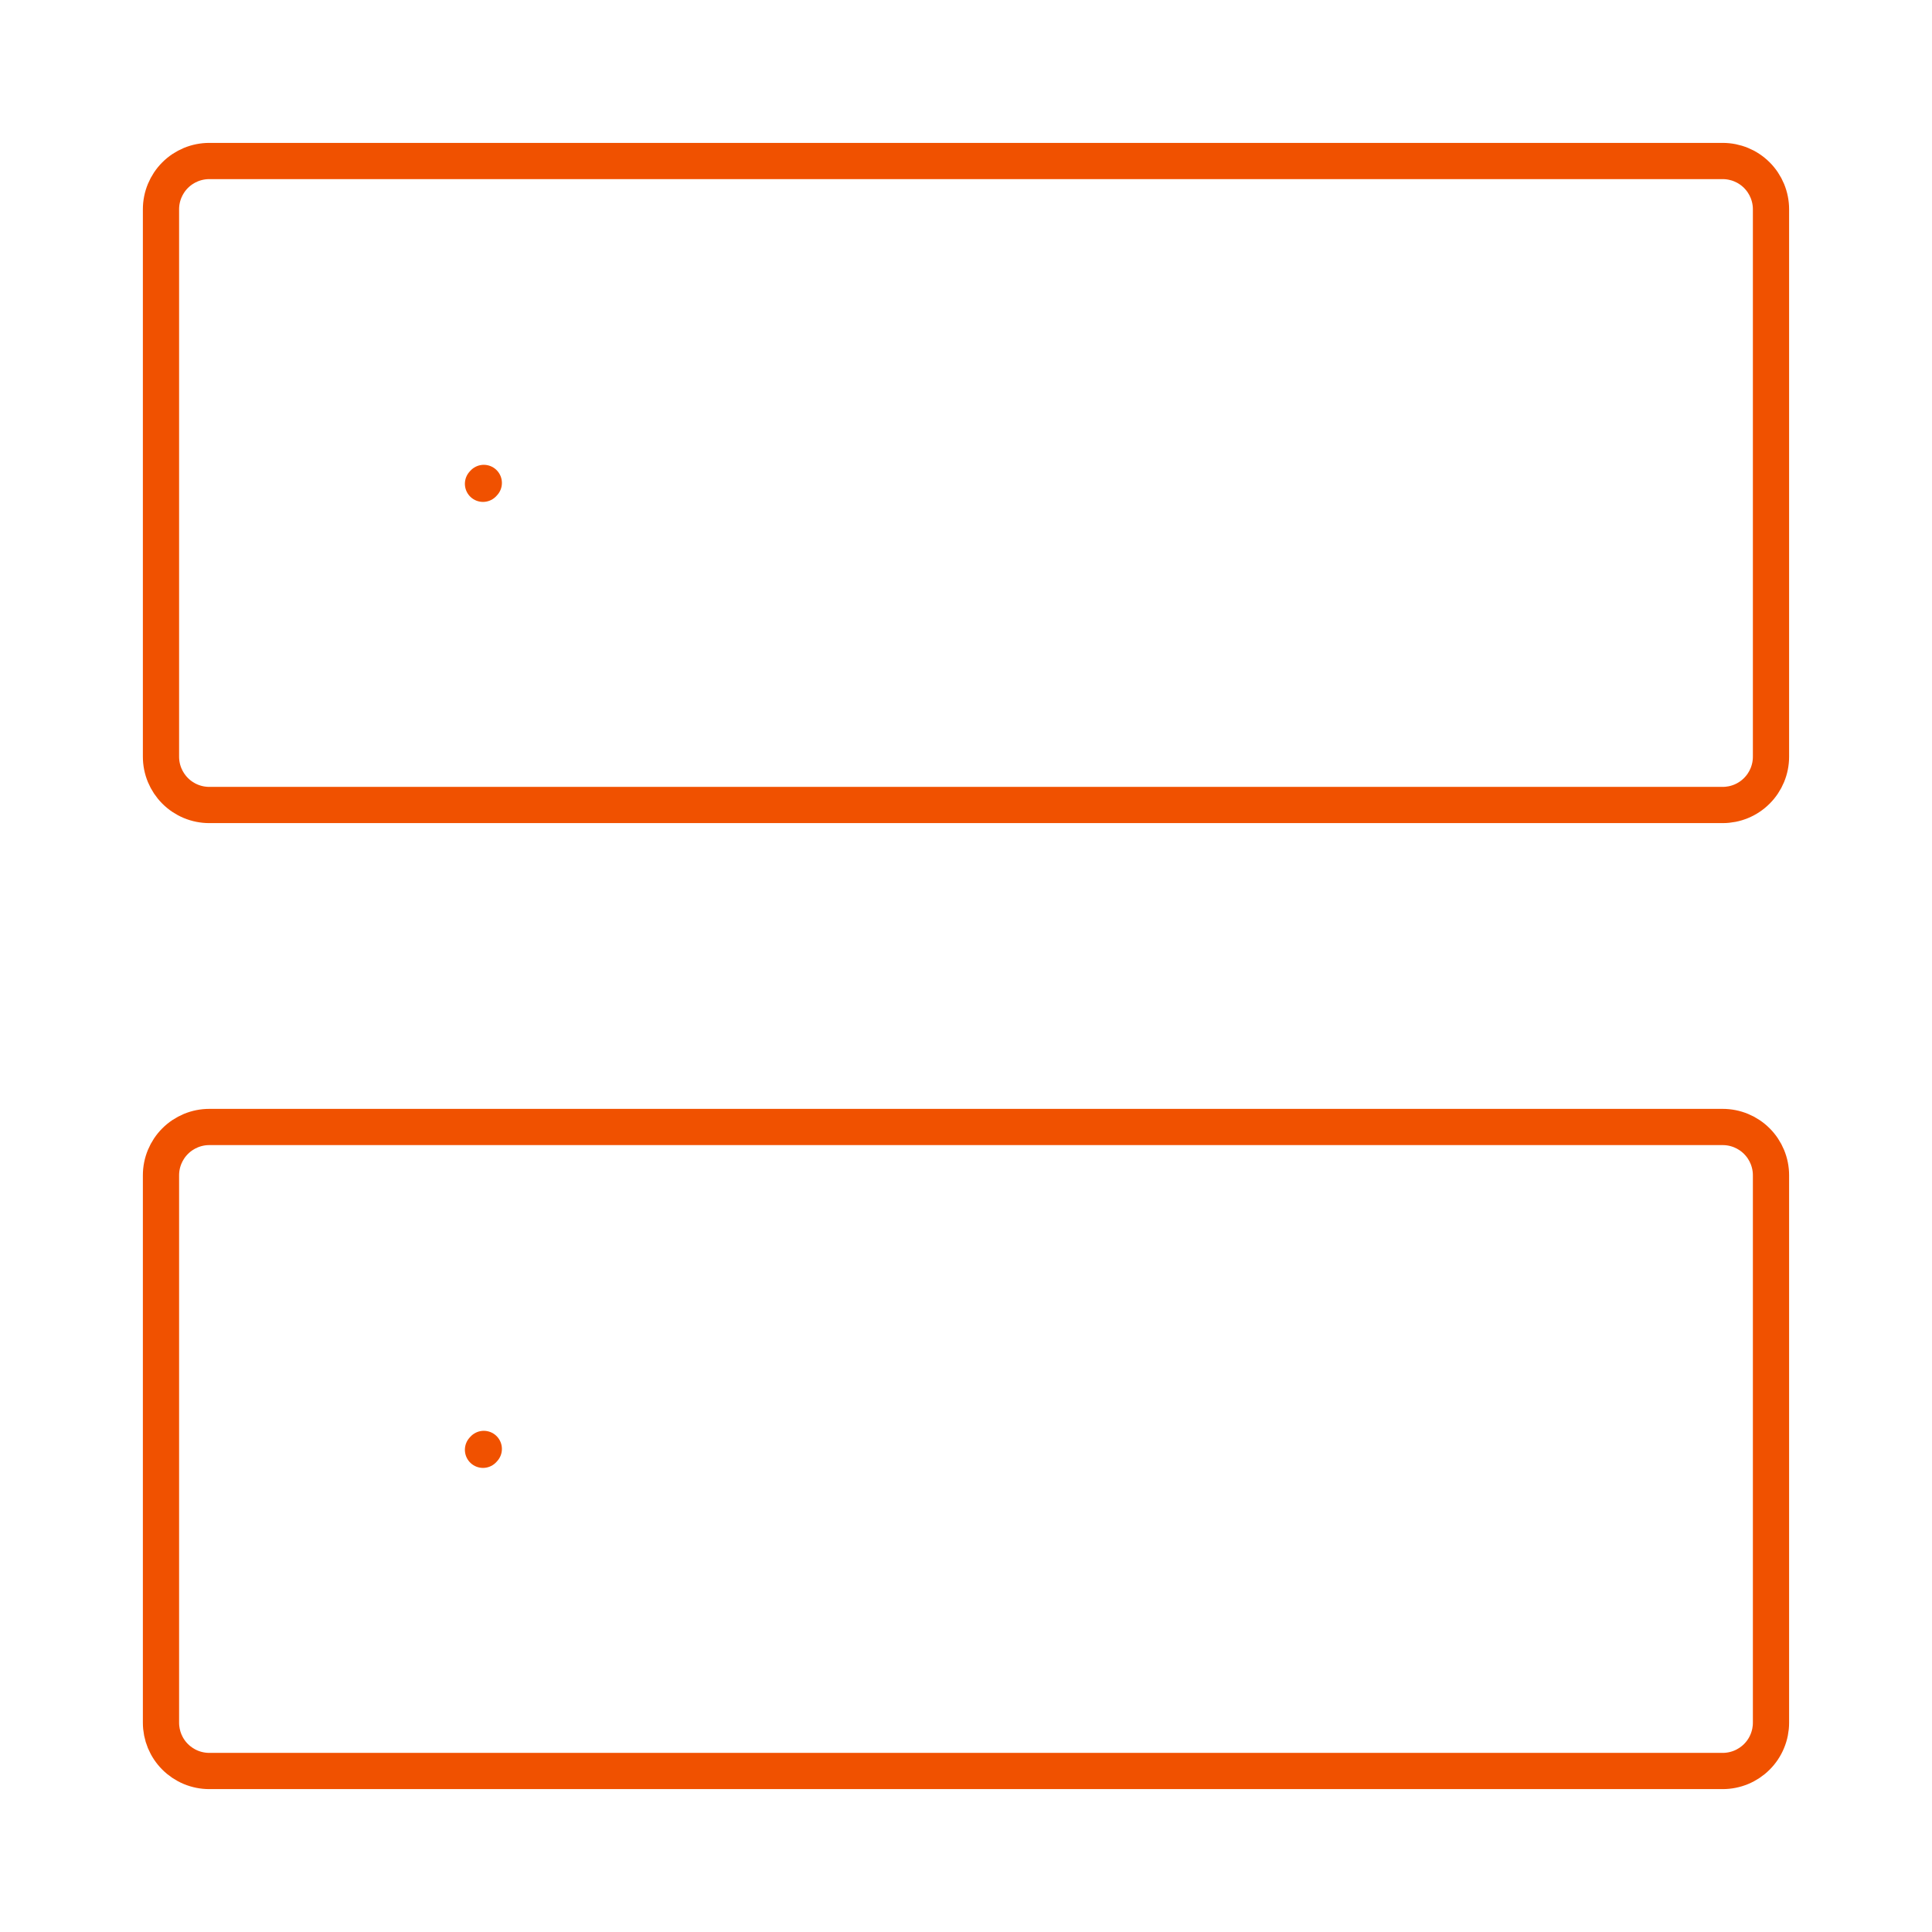 <svg width="80" height="80" viewBox="0 0 80 80" fill="none" xmlns="http://www.w3.org/2000/svg">
<path d="M20 60.033L20.033 59.997M20 20.033L20.033 19.997" stroke="#F05100" stroke-width="1.5" stroke-linecap="round" stroke-linejoin="round"/>
<path d="M6.666 31.333V8.666C6.666 8.136 6.877 7.627 7.252 7.252C7.627 6.877 8.136 6.667 8.666 6.667H71.333C71.863 6.667 72.372 6.877 72.747 7.252C73.122 7.627 73.333 8.136 73.333 8.666V31.333C73.333 31.864 73.122 32.372 72.747 32.747C72.372 33.123 71.863 33.333 71.333 33.333H8.666C8.136 33.333 7.627 33.123 7.252 32.747C6.877 32.372 6.666 31.864 6.666 31.333V31.333ZM6.666 71.333V48.666C6.666 48.136 6.877 47.627 7.252 47.252C7.627 46.877 8.136 46.666 8.666 46.666H71.333C71.863 46.666 72.372 46.877 72.747 47.252C73.122 47.627 73.333 48.136 73.333 48.666V71.333C73.333 71.596 73.281 71.856 73.18 72.099C73.08 72.341 72.933 72.562 72.747 72.747C72.561 72.933 72.341 73.08 72.098 73.181C71.855 73.281 71.595 73.333 71.333 73.333H8.666C8.403 73.333 8.143 73.281 7.901 73.181C7.658 73.08 7.438 72.933 7.252 72.747C7.066 72.562 6.919 72.341 6.818 72.099C6.718 71.856 6.666 71.596 6.666 71.333V71.333Z" stroke="#F05100" stroke-width="1.5"/>
</svg>
